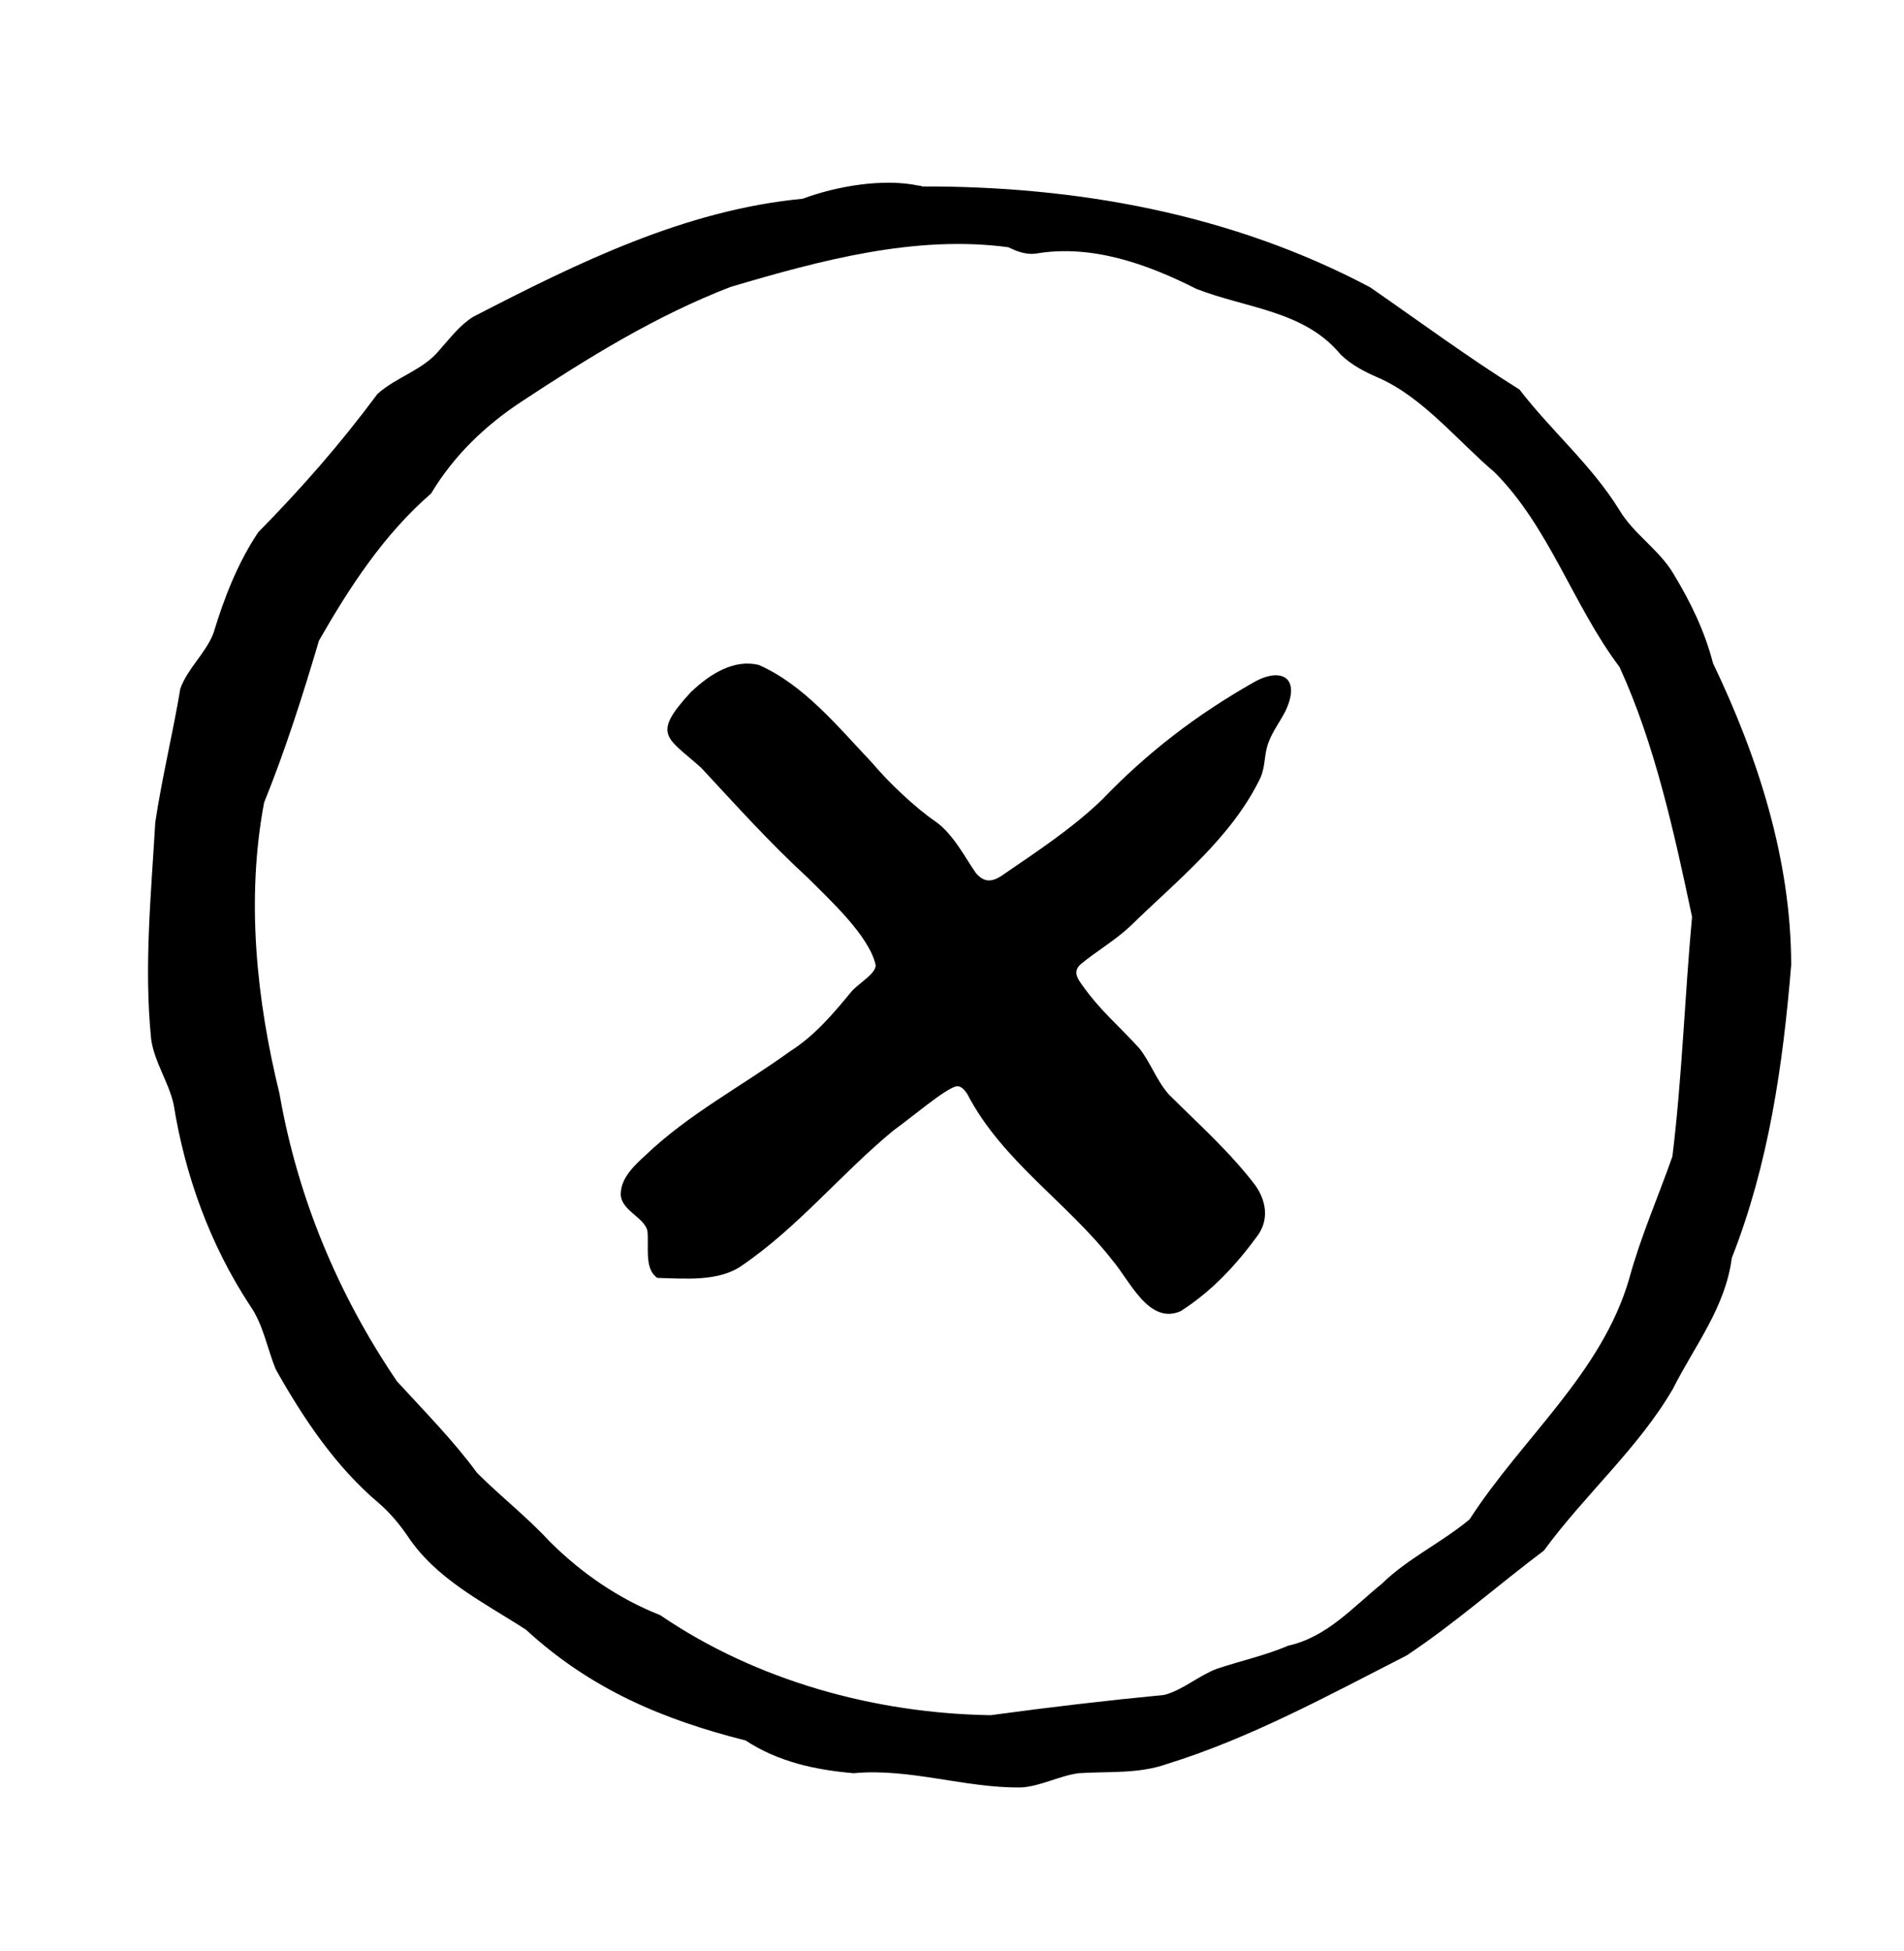 <svg xmlns="http://www.w3.org/2000/svg" fill="none" viewBox="0 0 41 42" height="42" width="41">
<path fill="black" d="M14.132 27.492C13.871 27.294 13.978 26.811 13.941 26.498C13.871 26.191 13.332 26.049 13.369 25.666C13.388 25.344 13.671 25.079 13.899 24.871C14.834 23.977 15.974 23.385 17.006 22.637C17.546 22.297 17.95 21.814 18.355 21.322C18.564 21.118 18.853 20.957 18.857 20.778C18.718 20.144 17.853 19.358 17.402 18.904C16.55 18.118 15.909 17.399 15.099 16.529C14.36 15.866 14.025 15.828 14.867 14.91C15.318 14.475 15.829 14.191 16.337 14.314C17.309 14.74 18.029 15.63 18.769 16.41C19.127 16.836 19.704 17.385 20.141 17.683C20.537 17.962 20.783 18.469 21.015 18.795C21.197 19.008 21.374 18.998 21.625 18.814C22.337 18.327 23.104 17.82 23.727 17.219C24.699 16.207 25.75 15.398 26.983 14.697C27.583 14.347 28.029 14.579 27.676 15.317C27.569 15.525 27.406 15.743 27.323 15.965C27.211 16.245 27.262 16.462 27.141 16.746C26.518 18.038 25.337 18.961 24.337 19.94C24.015 20.243 23.606 20.48 23.276 20.754C23.122 20.887 23.169 21.019 23.281 21.175C23.695 21.767 24.085 22.07 24.532 22.566C24.778 22.874 24.913 23.281 25.178 23.57C25.806 24.194 26.485 24.8 27.029 25.514C27.262 25.841 27.327 26.234 27.099 26.574C26.616 27.241 26.095 27.795 25.425 28.226C24.736 28.529 24.327 27.563 23.955 27.133C22.988 25.888 21.578 24.994 20.829 23.551C20.755 23.442 20.685 23.375 20.597 23.385C20.35 23.437 19.625 24.062 19.239 24.336C18.113 25.264 17.188 26.418 15.974 27.246C15.476 27.596 14.75 27.525 14.164 27.511L14.118 27.492H14.132Z"></path>
<path fill="black" d="M19.846 4.014C23.19 4.004 26.525 4.605 29.506 6.186C30.576 6.928 31.622 7.7 32.72 8.386C33.404 9.275 34.269 10.009 34.864 10.969C35.176 11.499 35.734 11.835 36.041 12.361C36.404 12.961 36.711 13.591 36.887 14.277C37.855 16.297 38.566 18.498 38.571 20.769C38.394 22.927 38.087 25.061 37.292 27.081C37.153 28.151 36.492 28.969 36.022 29.902C35.278 31.179 34.125 32.178 33.246 33.38C32.264 34.118 31.325 34.95 30.292 35.637C28.604 36.498 26.925 37.42 25.115 37.979C24.506 38.192 23.864 38.13 23.227 38.173C22.804 38.23 22.404 38.457 21.985 38.48C20.776 38.495 19.594 38.059 18.381 38.173C17.562 38.102 16.762 37.932 16.055 37.468C14.269 37.018 12.715 36.361 11.325 35.083C10.418 34.496 9.385 33.995 8.771 33.058C8.594 32.802 8.399 32.57 8.167 32.367C7.236 31.586 6.534 30.54 5.939 29.48C5.753 29.031 5.673 28.52 5.385 28.108C4.529 26.807 3.985 25.316 3.739 23.774C3.632 23.296 3.325 22.865 3.255 22.373C3.097 20.802 3.255 19.255 3.343 17.708C3.487 16.742 3.725 15.777 3.883 14.826C4.036 14.395 4.427 14.064 4.594 13.638C4.827 12.872 5.115 12.124 5.562 11.457C6.506 10.496 7.315 9.574 8.129 8.48C8.539 8.111 9.115 7.969 9.469 7.529C9.697 7.274 9.906 6.995 10.19 6.82C12.436 5.66 14.748 4.52 17.283 4.279C18.036 3.999 19.032 3.838 19.776 3.995L19.846 4.004V4.014ZM21.725 5.324C19.715 5.05 17.655 5.608 15.734 6.176C14.125 6.796 12.664 7.7 11.222 8.651C10.441 9.167 9.771 9.81 9.283 10.624C8.269 11.504 7.539 12.621 6.869 13.79C6.525 14.954 6.139 16.165 5.687 17.277C5.297 19.349 5.52 21.512 6.018 23.542C6.408 25.78 7.278 27.867 8.548 29.736C9.139 30.384 9.753 30.999 10.274 31.709C10.78 32.215 11.353 32.66 11.841 33.19C12.534 33.876 13.32 34.416 14.218 34.771C16.292 36.185 18.846 36.886 21.334 36.924C22.59 36.753 23.832 36.607 25.069 36.488C25.469 36.384 25.813 36.072 26.204 35.925C26.711 35.755 27.241 35.641 27.739 35.428C28.571 35.244 29.12 34.61 29.757 34.094C30.311 33.55 31.046 33.209 31.646 32.708C32.771 30.962 34.492 29.566 35.083 27.526C35.334 26.608 35.706 25.771 36.013 24.895C36.222 23.192 36.278 21.446 36.436 19.738C36.055 17.944 35.636 16.014 34.873 14.357C33.883 13.047 33.357 11.338 32.181 10.165C31.385 9.488 30.636 8.551 29.688 8.135C29.39 8.007 29.106 7.861 28.869 7.633C28.092 6.687 26.841 6.64 25.762 6.219C24.706 5.684 23.515 5.258 22.32 5.457C22.134 5.49 21.925 5.424 21.78 5.353L21.725 5.329V5.324Z"></path>
</svg>
